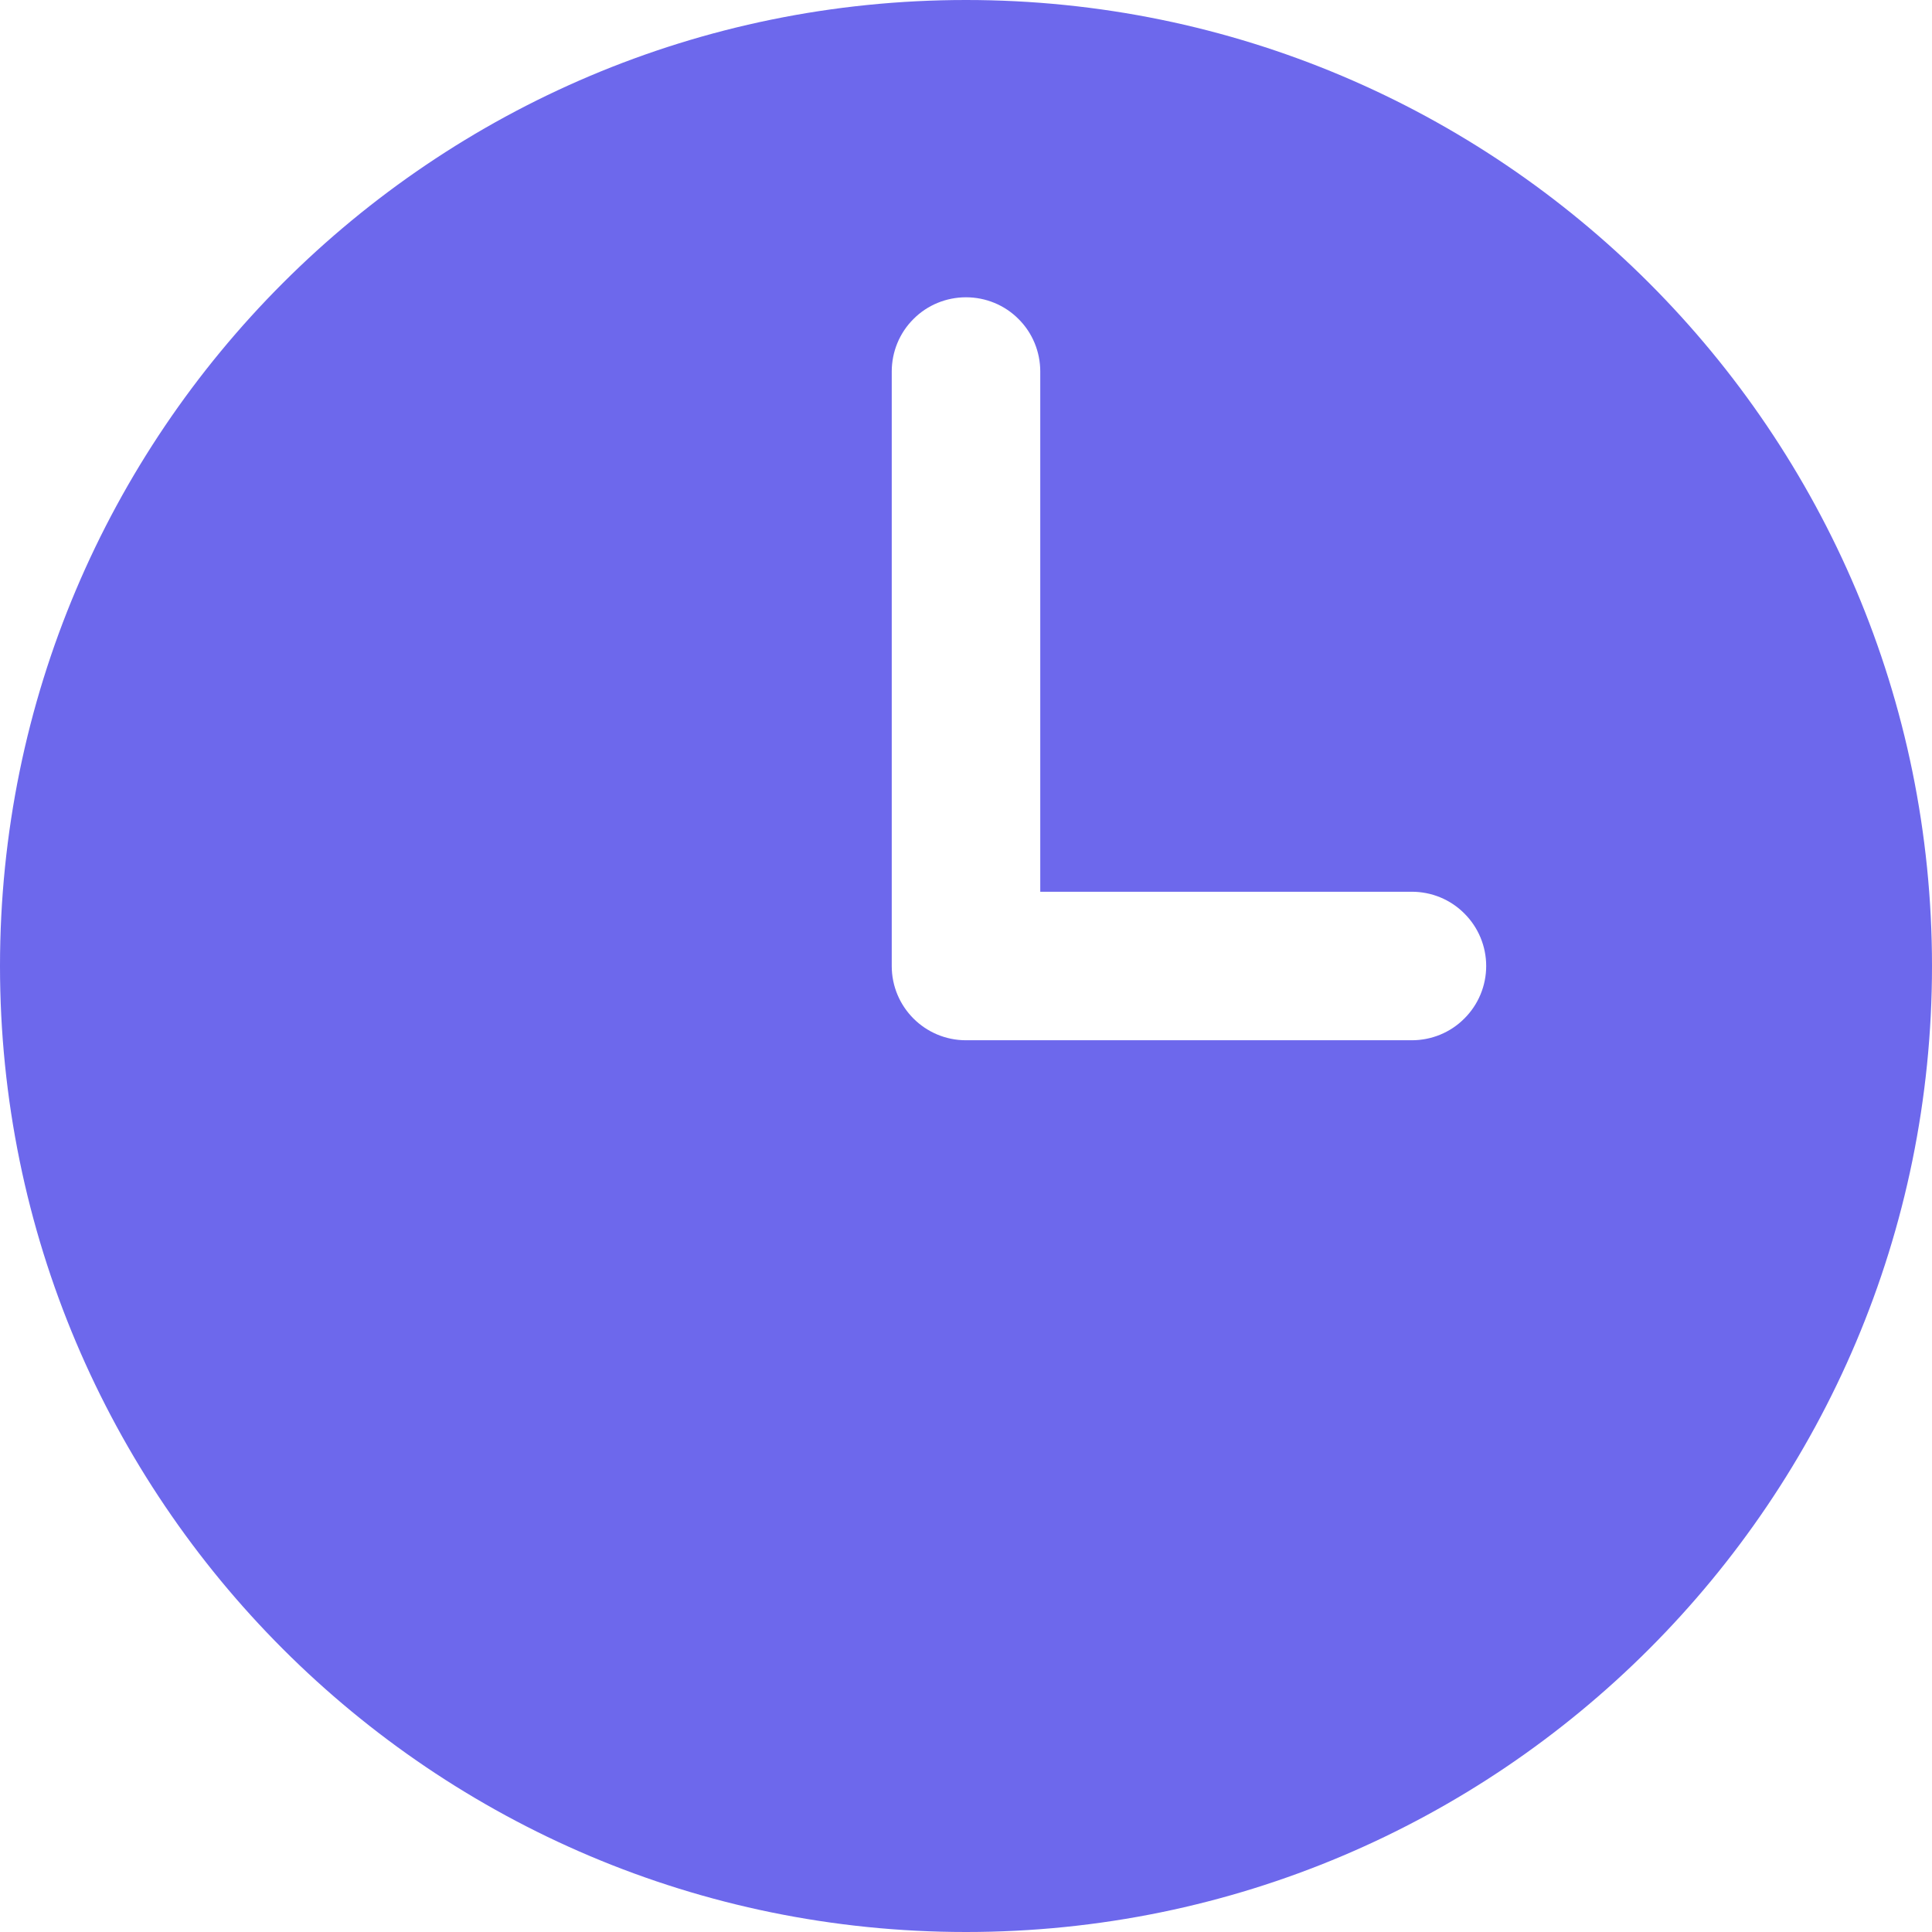<?xml version="1.0" encoding="UTF-8"?> <svg xmlns="http://www.w3.org/2000/svg" width="16" height="16" viewBox="0 0 16 16" fill="none"><path fill-rule="evenodd" clip-rule="evenodd" d="M8 0C3.582 0 0 3.582 0 8C0 12.418 3.582 16 8 16C12.418 16 16 12.418 16 8C16 3.582 12.418 0 8 0ZM8.615 3.077C8.615 2.914 8.551 2.757 8.435 2.642C8.32 2.526 8.163 2.462 8 2.462C7.837 2.462 7.68 2.526 7.565 2.642C7.449 2.757 7.385 2.914 7.385 3.077V8C7.385 8.34 7.66 8.615 8 8.615H11.692C11.855 8.615 12.012 8.551 12.127 8.435C12.243 8.32 12.308 8.163 12.308 8C12.308 7.837 12.243 7.68 12.127 7.565C12.012 7.449 11.855 7.385 11.692 7.385H8.615V3.077Z" fill="#6D68EC"></path></svg> 